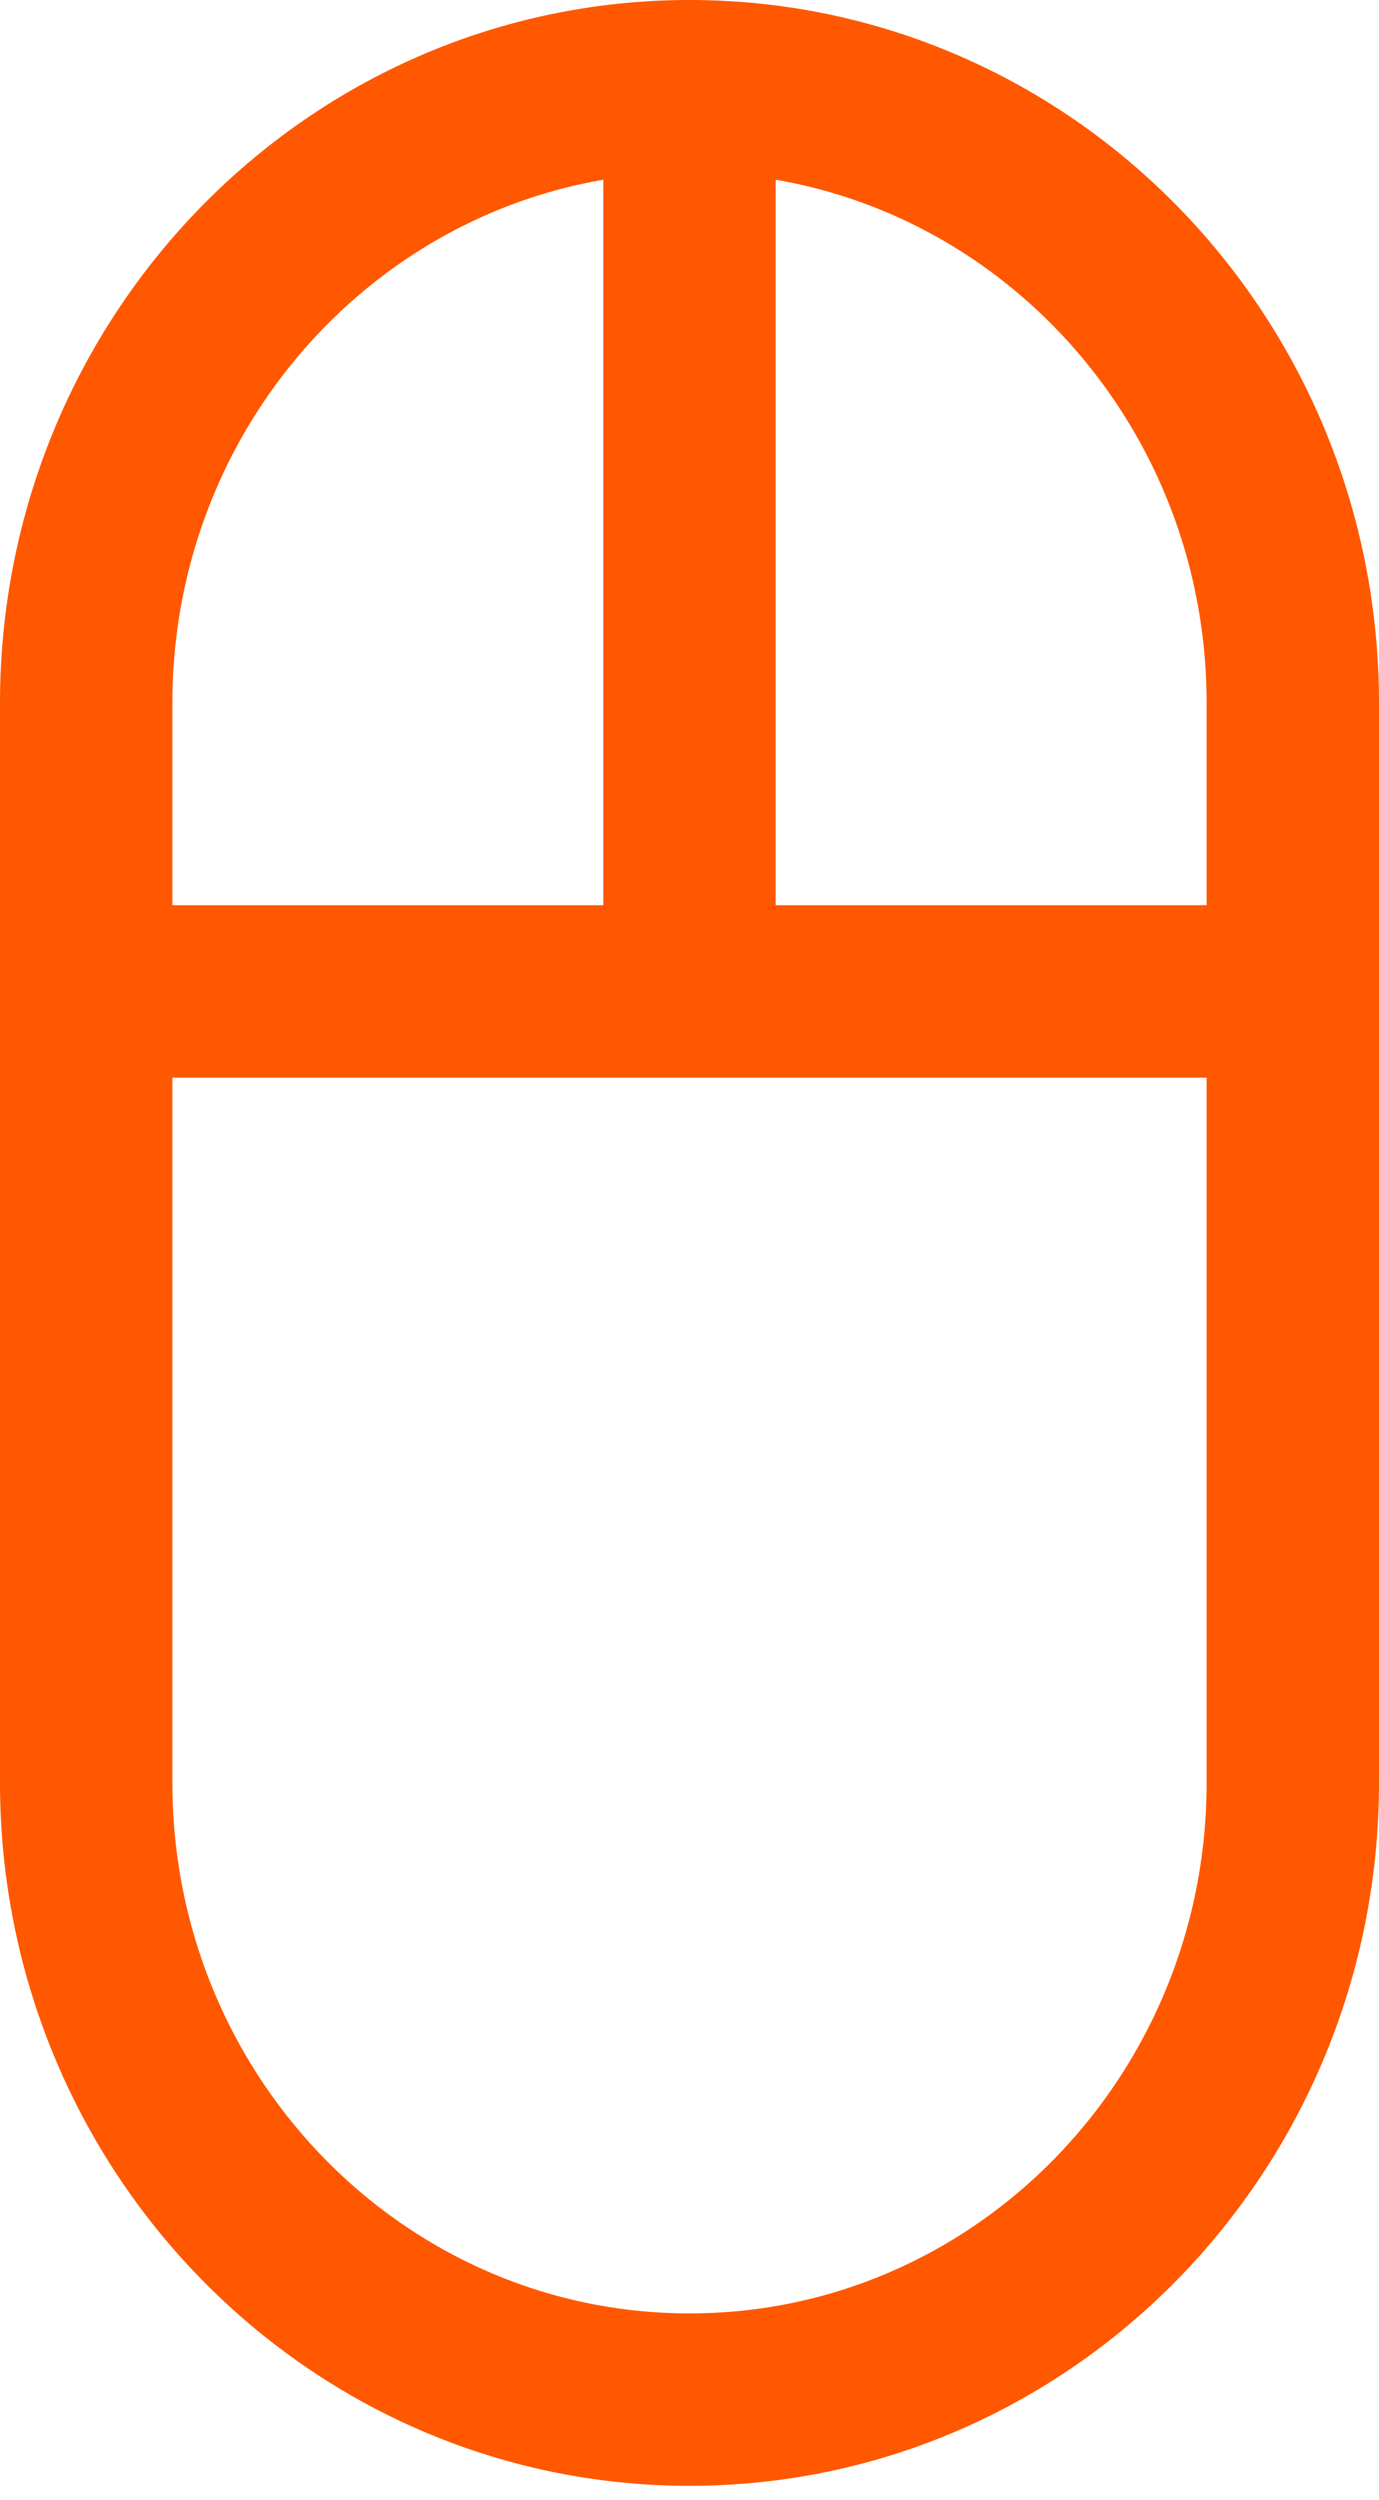 <?xml version="1.0" encoding="UTF-8"?>
<svg width="16px" height="29px" viewBox="0 0 16 29" version="1.1" xmlns="http://www.w3.org/2000/svg" xmlns:xlink="http://www.w3.org/1999/xlink">
    <!-- Generator: sketchtool 53.2 (72643) - https://sketchapp.com -->
    <title>0BE93443-F18F-4514-87E2-481C027A680A</title>
    <desc>Created with sketchtool.</desc>
    <g id="Page-1" stroke="none" stroke-width="1" fill="none" fill-rule="evenodd" stroke-linecap="round" stroke-linejoin="round">
        <g id="Kinkon_Home-Desktop" transform="translate(-360, -312)" stroke="#FF5800" stroke-width="2">
            <g id="Hero">
                <g id="hero-data" transform="translate(356, 301)">
                    <g id="icon/mouse-hero" transform="translate(5, 12)">
                        <path d="M0,19.678 C0,23.63 3.134,26.834 7,26.834 C10.867,26.834 14,23.63 14,19.678 L14,7.156 C14,3.203 10.867,0 7,0 C3.134,0 0,3.203 0,7.156 L0,19.678 Z" id="Stroke-1"></path>
                        <path d="M7,0 L7,10.5" id="Stroke-3"></path>
                        <path d="M0,10.5 L14,10.5" id="Stroke-5"></path>
                    </g>
                </g>
            </g>
        </g>
    </g>
</svg>